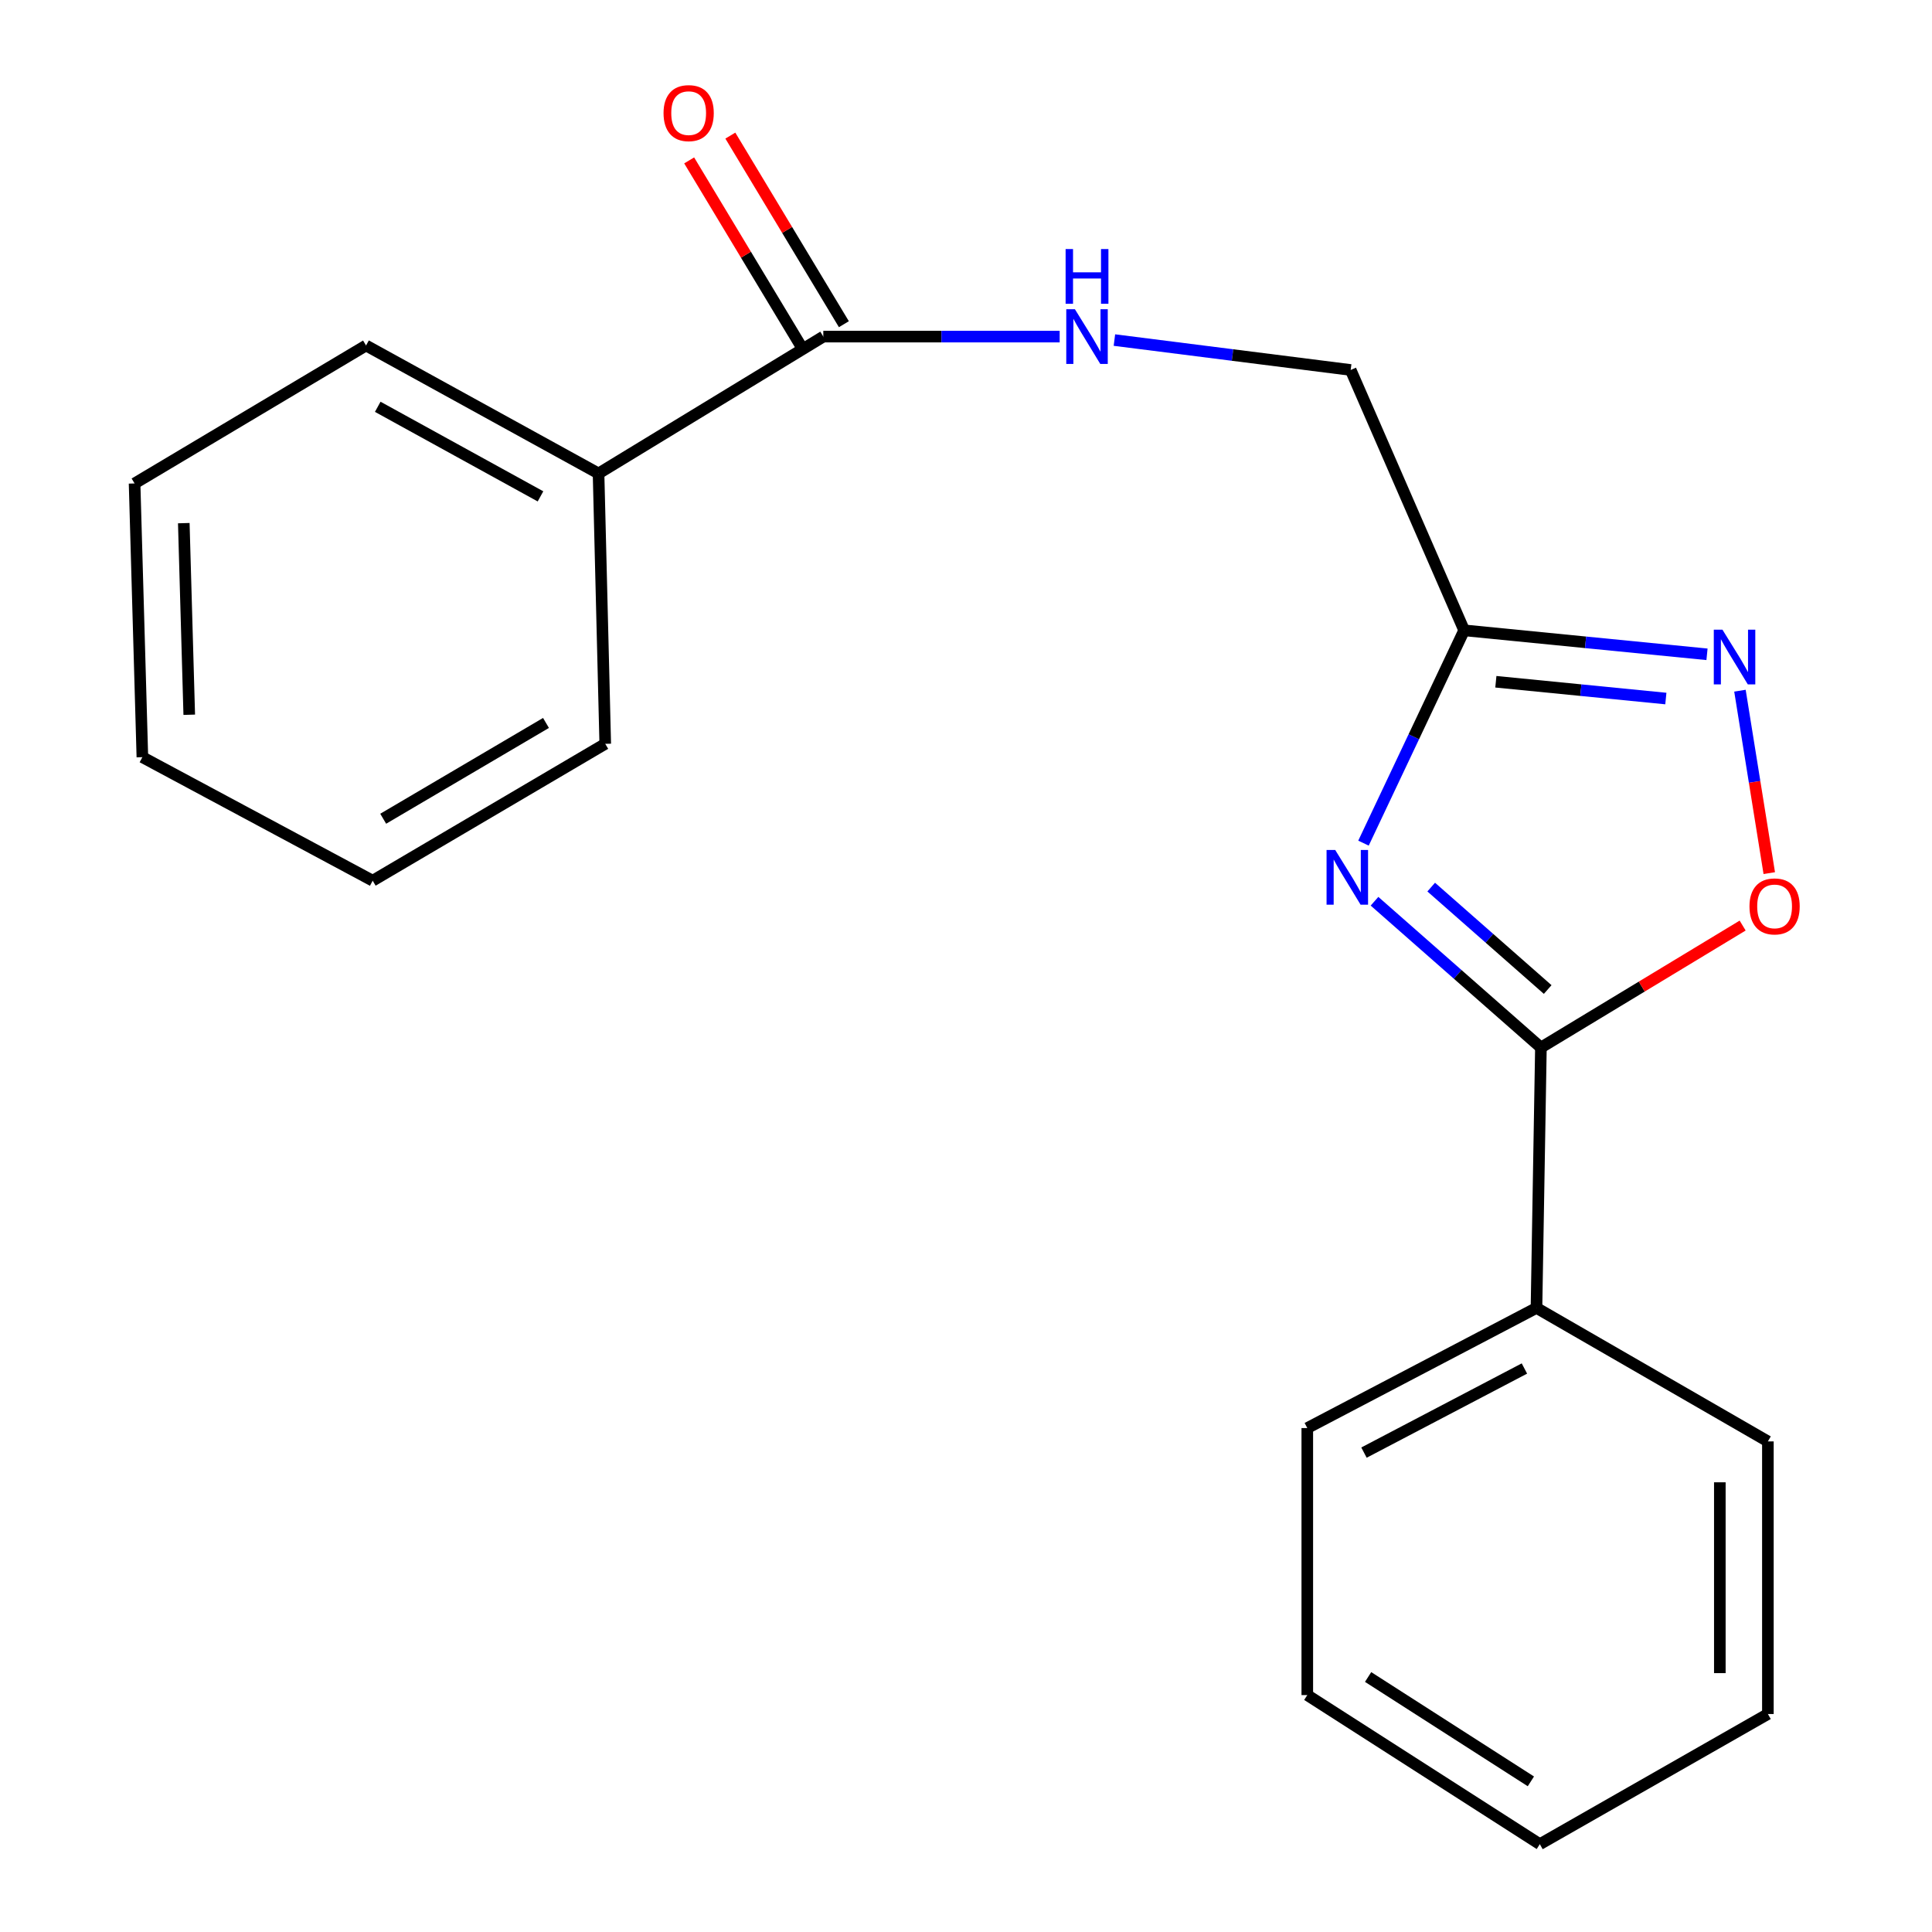 <?xml version='1.0' encoding='iso-8859-1'?>
<svg version='1.1' baseProfile='full'
              xmlns='http://www.w3.org/2000/svg'
                      xmlns:rdkit='http://www.rdkit.org/xml'
                      xmlns:xlink='http://www.w3.org/1999/xlink'
                  xml:space='preserve'
width='1000px' height='1000px' viewBox='0 0 1000 1000'>
<!-- END OF HEADER -->
<rect style='opacity:1.0;fill:#FFFFFF;stroke:none' width='1000' height='1000' x='0' y='0'> </rect>
<path class='bond-0' d='M 711.443,466.48 L 754.509,504.349' style='fill:none;fill-rule:evenodd;stroke:#0000FF;stroke-width:6px;stroke-linecap:butt;stroke-linejoin:miter;stroke-opacity:1' />
<path class='bond-0' d='M 754.509,504.349 L 797.575,542.218' style='fill:none;fill-rule:evenodd;stroke:#000000;stroke-width:6px;stroke-linecap:butt;stroke-linejoin:miter;stroke-opacity:1' />
<path class='bond-0' d='M 740.79,459.16 L 770.936,485.669' style='fill:none;fill-rule:evenodd;stroke:#0000FF;stroke-width:6px;stroke-linecap:butt;stroke-linejoin:miter;stroke-opacity:1' />
<path class='bond-0' d='M 770.936,485.669 L 801.081,512.177' style='fill:none;fill-rule:evenodd;stroke:#000000;stroke-width:6px;stroke-linecap:butt;stroke-linejoin:miter;stroke-opacity:1' />
<path class='bond-1' d='M 705.738,436.407 L 731.79,381.332' style='fill:none;fill-rule:evenodd;stroke:#0000FF;stroke-width:6px;stroke-linecap:butt;stroke-linejoin:miter;stroke-opacity:1' />
<path class='bond-1' d='M 731.79,381.332 L 757.843,326.256' style='fill:none;fill-rule:evenodd;stroke:#000000;stroke-width:6px;stroke-linecap:butt;stroke-linejoin:miter;stroke-opacity:1' />
<path class='bond-3' d='M 797.575,542.218 L 849.783,510.644' style='fill:none;fill-rule:evenodd;stroke:#000000;stroke-width:6px;stroke-linecap:butt;stroke-linejoin:miter;stroke-opacity:1' />
<path class='bond-3' d='M 849.783,510.644 L 901.992,479.069' style='fill:none;fill-rule:evenodd;stroke:#FF0000;stroke-width:6px;stroke-linecap:butt;stroke-linejoin:miter;stroke-opacity:1' />
<path class='bond-6' d='M 797.575,542.218 L 795.281,676.975' style='fill:none;fill-rule:evenodd;stroke:#000000;stroke-width:6px;stroke-linecap:butt;stroke-linejoin:miter;stroke-opacity:1' />
<path class='bond-2' d='M 757.843,326.256 L 820.691,332.462' style='fill:none;fill-rule:evenodd;stroke:#000000;stroke-width:6px;stroke-linecap:butt;stroke-linejoin:miter;stroke-opacity:1' />
<path class='bond-2' d='M 820.691,332.462 L 883.54,338.668' style='fill:none;fill-rule:evenodd;stroke:#0000FF;stroke-width:6px;stroke-linecap:butt;stroke-linejoin:miter;stroke-opacity:1' />
<path class='bond-2' d='M 774.253,352.873 L 818.247,357.217' style='fill:none;fill-rule:evenodd;stroke:#000000;stroke-width:6px;stroke-linecap:butt;stroke-linejoin:miter;stroke-opacity:1' />
<path class='bond-2' d='M 818.247,357.217 L 862.241,361.562' style='fill:none;fill-rule:evenodd;stroke:#0000FF;stroke-width:6px;stroke-linecap:butt;stroke-linejoin:miter;stroke-opacity:1' />
<path class='bond-8' d='M 757.843,326.256 L 699.109,191.499' style='fill:none;fill-rule:evenodd;stroke:#000000;stroke-width:6px;stroke-linecap:butt;stroke-linejoin:miter;stroke-opacity:1' />
<path class='bond-20' d='M 900.596,357.502 L 908.183,404.714' style='fill:none;fill-rule:evenodd;stroke:#0000FF;stroke-width:6px;stroke-linecap:butt;stroke-linejoin:miter;stroke-opacity:1' />
<path class='bond-20' d='M 908.183,404.714 L 915.77,451.925' style='fill:none;fill-rule:evenodd;stroke:#FF0000;stroke-width:6px;stroke-linecap:butt;stroke-linejoin:miter;stroke-opacity:1' />
<path class='bond-4' d='M 426.14,174.225 L 487.313,174.225' style='fill:none;fill-rule:evenodd;stroke:#000000;stroke-width:6px;stroke-linecap:butt;stroke-linejoin:miter;stroke-opacity:1' />
<path class='bond-4' d='M 487.313,174.225 L 548.486,174.225' style='fill:none;fill-rule:evenodd;stroke:#0000FF;stroke-width:6px;stroke-linecap:butt;stroke-linejoin:miter;stroke-opacity:1' />
<path class='bond-7' d='M 436.796,167.809 L 407.409,119.001' style='fill:none;fill-rule:evenodd;stroke:#000000;stroke-width:6px;stroke-linecap:butt;stroke-linejoin:miter;stroke-opacity:1' />
<path class='bond-7' d='M 407.409,119.001 L 378.023,70.192' style='fill:none;fill-rule:evenodd;stroke:#FF0000;stroke-width:6px;stroke-linecap:butt;stroke-linejoin:miter;stroke-opacity:1' />
<path class='bond-7' d='M 415.485,180.64 L 386.098,131.832' style='fill:none;fill-rule:evenodd;stroke:#000000;stroke-width:6px;stroke-linecap:butt;stroke-linejoin:miter;stroke-opacity:1' />
<path class='bond-7' d='M 386.098,131.832 L 356.712,83.023' style='fill:none;fill-rule:evenodd;stroke:#FF0000;stroke-width:6px;stroke-linecap:butt;stroke-linejoin:miter;stroke-opacity:1' />
<path class='bond-9' d='M 426.14,174.225 L 309.805,245.065' style='fill:none;fill-rule:evenodd;stroke:#000000;stroke-width:6px;stroke-linecap:butt;stroke-linejoin:miter;stroke-opacity:1' />
<path class='bond-5' d='M 576.817,176.019 L 637.963,183.759' style='fill:none;fill-rule:evenodd;stroke:#0000FF;stroke-width:6px;stroke-linecap:butt;stroke-linejoin:miter;stroke-opacity:1' />
<path class='bond-5' d='M 637.963,183.759 L 699.109,191.499' style='fill:none;fill-rule:evenodd;stroke:#000000;stroke-width:6px;stroke-linecap:butt;stroke-linejoin:miter;stroke-opacity:1' />
<path class='bond-10' d='M 795.281,676.975 L 676.652,739.164' style='fill:none;fill-rule:evenodd;stroke:#000000;stroke-width:6px;stroke-linecap:butt;stroke-linejoin:miter;stroke-opacity:1' />
<path class='bond-10' d='M 789.036,708.335 L 705.996,751.867' style='fill:none;fill-rule:evenodd;stroke:#000000;stroke-width:6px;stroke-linecap:butt;stroke-linejoin:miter;stroke-opacity:1' />
<path class='bond-11' d='M 795.281,676.975 L 915.057,746.074' style='fill:none;fill-rule:evenodd;stroke:#000000;stroke-width:6px;stroke-linecap:butt;stroke-linejoin:miter;stroke-opacity:1' />
<path class='bond-12' d='M 309.805,245.065 L 189.462,178.827' style='fill:none;fill-rule:evenodd;stroke:#000000;stroke-width:6px;stroke-linecap:butt;stroke-linejoin:miter;stroke-opacity:1' />
<path class='bond-12' d='M 279.759,256.922 L 195.519,210.555' style='fill:none;fill-rule:evenodd;stroke:#000000;stroke-width:6px;stroke-linecap:butt;stroke-linejoin:miter;stroke-opacity:1' />
<path class='bond-13' d='M 309.805,245.065 L 313.274,385.004' style='fill:none;fill-rule:evenodd;stroke:#000000;stroke-width:6px;stroke-linecap:butt;stroke-linejoin:miter;stroke-opacity:1' />
<path class='bond-17' d='M 676.652,739.164 L 676.652,877.376' style='fill:none;fill-rule:evenodd;stroke:#000000;stroke-width:6px;stroke-linecap:butt;stroke-linejoin:miter;stroke-opacity:1' />
<path class='bond-16' d='M 915.057,746.074 L 915.057,887.174' style='fill:none;fill-rule:evenodd;stroke:#000000;stroke-width:6px;stroke-linecap:butt;stroke-linejoin:miter;stroke-opacity:1' />
<path class='bond-16' d='M 890.181,767.239 L 890.181,866.009' style='fill:none;fill-rule:evenodd;stroke:#000000;stroke-width:6px;stroke-linecap:butt;stroke-linejoin:miter;stroke-opacity:1' />
<path class='bond-14' d='M 189.462,178.827 L 69.659,250.234' style='fill:none;fill-rule:evenodd;stroke:#000000;stroke-width:6px;stroke-linecap:butt;stroke-linejoin:miter;stroke-opacity:1' />
<path class='bond-15' d='M 313.274,385.004 L 192.904,455.844' style='fill:none;fill-rule:evenodd;stroke:#000000;stroke-width:6px;stroke-linecap:butt;stroke-linejoin:miter;stroke-opacity:1' />
<path class='bond-15' d='M 282.601,374.192 L 198.342,423.78' style='fill:none;fill-rule:evenodd;stroke:#000000;stroke-width:6px;stroke-linecap:butt;stroke-linejoin:miter;stroke-opacity:1' />
<path class='bond-22' d='M 69.659,250.234 L 73.694,391.914' style='fill:none;fill-rule:evenodd;stroke:#000000;stroke-width:6px;stroke-linecap:butt;stroke-linejoin:miter;stroke-opacity:1' />
<path class='bond-22' d='M 95.129,270.777 L 97.954,369.954' style='fill:none;fill-rule:evenodd;stroke:#000000;stroke-width:6px;stroke-linecap:butt;stroke-linejoin:miter;stroke-opacity:1' />
<path class='bond-18' d='M 192.904,455.844 L 73.694,391.914' style='fill:none;fill-rule:evenodd;stroke:#000000;stroke-width:6px;stroke-linecap:butt;stroke-linejoin:miter;stroke-opacity:1' />
<path class='bond-19' d='M 915.057,887.174 L 797.008,954.545' style='fill:none;fill-rule:evenodd;stroke:#000000;stroke-width:6px;stroke-linecap:butt;stroke-linejoin:miter;stroke-opacity:1' />
<path class='bond-21' d='M 676.652,877.376 L 797.008,954.545' style='fill:none;fill-rule:evenodd;stroke:#000000;stroke-width:6px;stroke-linecap:butt;stroke-linejoin:miter;stroke-opacity:1' />
<path class='bond-21' d='M 708.132,868.01 L 792.381,922.029' style='fill:none;fill-rule:evenodd;stroke:#000000;stroke-width:6px;stroke-linecap:butt;stroke-linejoin:miter;stroke-opacity:1' />
<path  class='atom-0' d='M 691.107 439.943
L 700.387 454.943
Q 701.307 456.423, 702.787 459.103
Q 704.267 461.783, 704.347 461.943
L 704.347 439.943
L 708.107 439.943
L 708.107 468.263
L 704.227 468.263
L 694.267 451.863
Q 693.107 449.943, 691.867 447.743
Q 690.667 445.543, 690.307 444.863
L 690.307 468.263
L 686.627 468.263
L 686.627 439.943
L 691.107 439.943
' fill='#0000FF'/>
<path  class='atom-3' d='M 891.536 325.916
L 900.816 340.916
Q 901.736 342.396, 903.216 345.076
Q 904.696 347.756, 904.776 347.916
L 904.776 325.916
L 908.536 325.916
L 908.536 354.236
L 904.656 354.236
L 894.696 337.836
Q 893.536 335.916, 892.296 333.716
Q 891.096 331.516, 890.736 330.836
L 890.736 354.236
L 887.056 354.236
L 887.056 325.916
L 891.536 325.916
' fill='#0000FF'/>
<path  class='atom-4' d='M 905.526 469.15
Q 905.526 462.35, 908.886 458.55
Q 912.246 454.75, 918.526 454.75
Q 924.806 454.75, 928.166 458.55
Q 931.526 462.35, 931.526 469.15
Q 931.526 476.03, 928.126 479.95
Q 924.726 483.83, 918.526 483.83
Q 912.286 483.83, 908.886 479.95
Q 905.526 476.07, 905.526 469.15
M 918.526 480.63
Q 922.846 480.63, 925.166 477.75
Q 927.526 474.83, 927.526 469.15
Q 927.526 463.59, 925.166 460.79
Q 922.846 457.95, 918.526 457.95
Q 914.206 457.95, 911.846 460.75
Q 909.526 463.55, 909.526 469.15
Q 909.526 474.87, 911.846 477.75
Q 914.206 480.63, 918.526 480.63
' fill='#FF0000'/>
<path  class='atom-6' d='M 556.378 160.065
L 565.658 175.065
Q 566.578 176.545, 568.058 179.225
Q 569.538 181.905, 569.618 182.065
L 569.618 160.065
L 573.378 160.065
L 573.378 188.385
L 569.498 188.385
L 559.538 171.985
Q 558.378 170.065, 557.138 167.865
Q 555.938 165.665, 555.578 164.985
L 555.578 188.385
L 551.898 188.385
L 551.898 160.065
L 556.378 160.065
' fill='#0000FF'/>
<path  class='atom-6' d='M 551.558 128.913
L 555.398 128.913
L 555.398 140.953
L 569.878 140.953
L 569.878 128.913
L 573.718 128.913
L 573.718 157.233
L 569.878 157.233
L 569.878 144.153
L 555.398 144.153
L 555.398 157.233
L 551.558 157.233
L 551.558 128.913
' fill='#0000FF'/>
<path  class='atom-8' d='M 343.447 58.55
Q 343.447 51.75, 346.807 47.95
Q 350.167 44.15, 356.447 44.15
Q 362.727 44.15, 366.087 47.95
Q 369.447 51.75, 369.447 58.55
Q 369.447 65.43, 366.047 69.35
Q 362.647 73.23, 356.447 73.23
Q 350.207 73.23, 346.807 69.35
Q 343.447 65.47, 343.447 58.55
M 356.447 70.03
Q 360.767 70.03, 363.087 67.15
Q 365.447 64.23, 365.447 58.55
Q 365.447 52.99, 363.087 50.19
Q 360.767 47.35, 356.447 47.35
Q 352.127 47.35, 349.767 50.15
Q 347.447 52.95, 347.447 58.55
Q 347.447 64.27, 349.767 67.15
Q 352.127 70.03, 356.447 70.03
' fill='#FF0000'/>
</svg>
